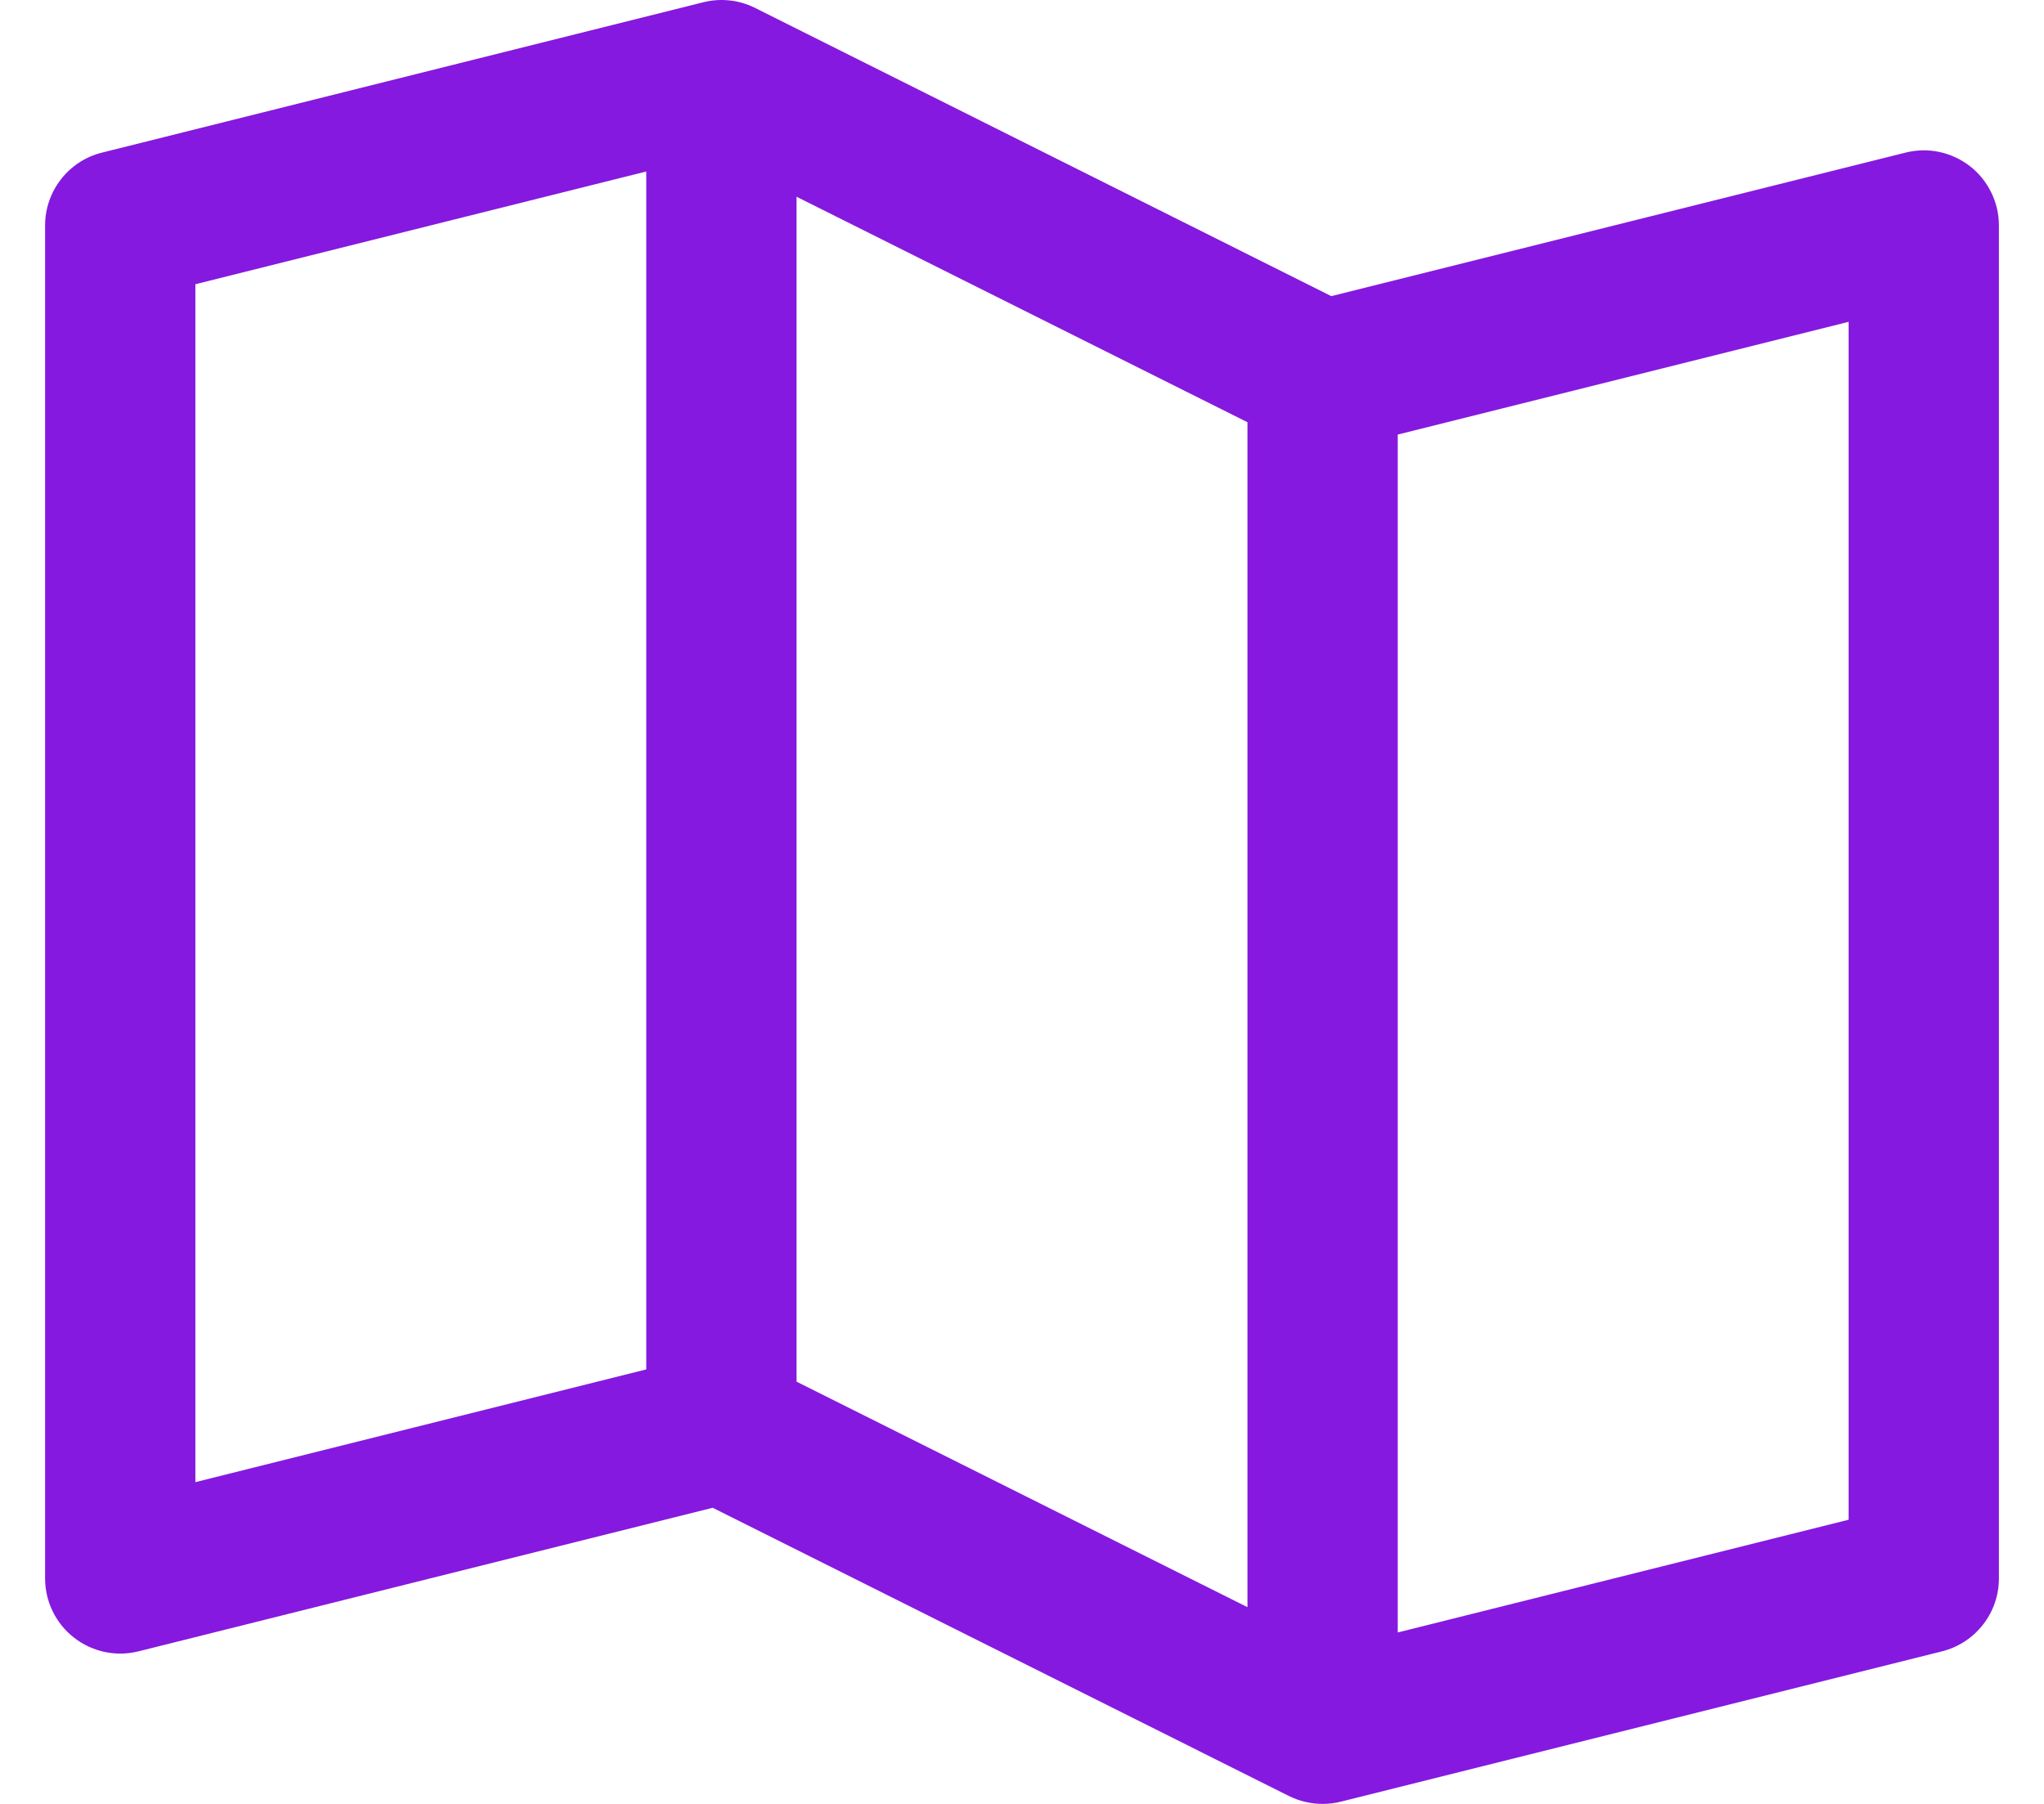 <svg width="34" height="30" viewBox="0 0 34 30" fill="none" xmlns="http://www.w3.org/2000/svg">
<path d="M32.769 2.764C32.619 2.648 32.445 2.567 32.259 2.527C32.073 2.488 31.881 2.492 31.697 2.538L22.145 4.925L12.559 0.131C12.292 -0.002 11.986 -0.035 11.697 0.038L1.697 2.538C1.426 2.605 1.186 2.761 1.015 2.981C0.843 3.201 0.75 3.471 0.75 3.75V26.25C0.75 26.44 0.793 26.628 0.877 26.798C0.96 26.969 1.081 27.118 1.231 27.235C1.381 27.352 1.555 27.433 1.741 27.473C1.927 27.512 2.119 27.509 2.303 27.463L11.855 25.075L21.441 29.869C21.615 29.955 21.806 30 22 30C22.102 30 22.204 29.988 22.303 29.963L32.303 27.463C32.574 27.395 32.814 27.239 32.985 27.019C33.157 26.8 33.25 26.529 33.25 26.25V3.75C33.25 3.56 33.207 3.372 33.123 3.202C33.04 3.031 32.919 2.881 32.769 2.764ZM13.25 3.272L20.75 7.022V26.728L13.25 22.978V3.272ZM3.25 4.727L10.75 2.852V22.774L3.25 24.649V4.727ZM30.75 25.274L23.25 27.149V7.227L30.75 5.352V25.274Z" fill="#8519DF"/>
</svg>
